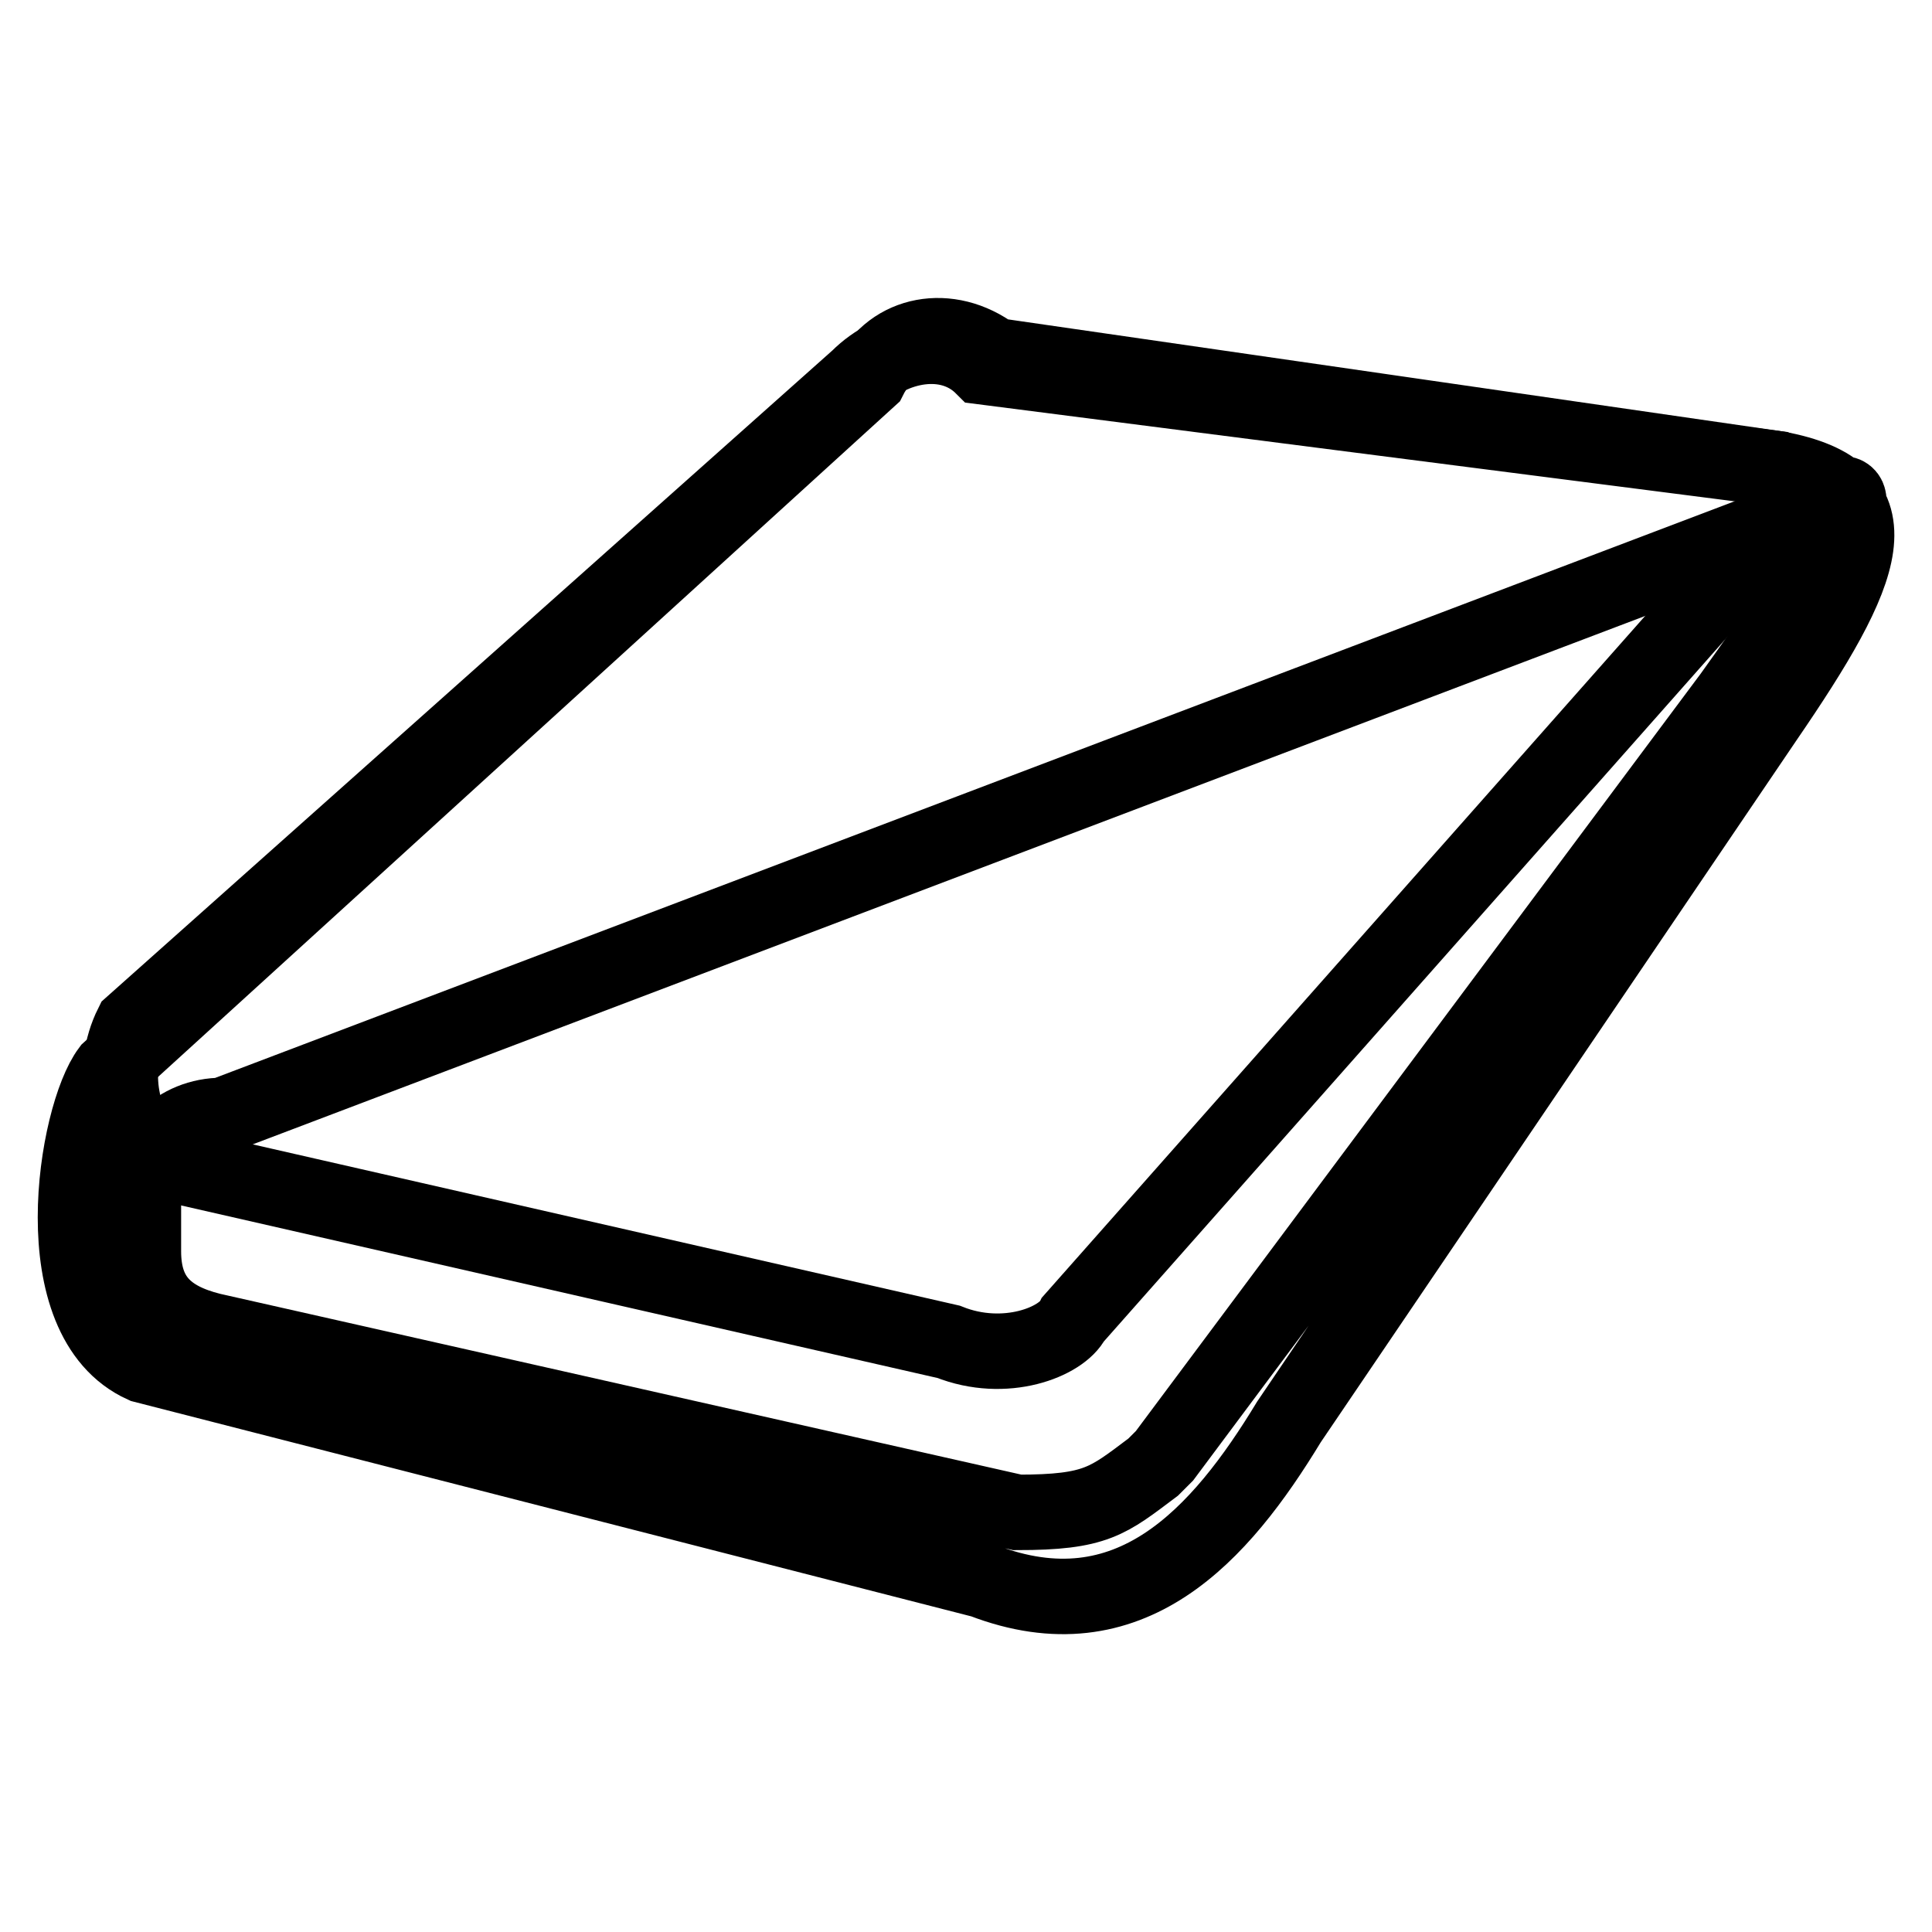 <?xml version="1.0" encoding="utf-8"?>
<!-- Svg Vector Icons : http://www.onlinewebfonts.com/icon -->
<!DOCTYPE svg PUBLIC "-//W3C//DTD SVG 1.1//EN" "http://www.w3.org/Graphics/SVG/1.1/DTD/svg11.dtd">
<svg version="1.1" xmlns="http://www.w3.org/2000/svg" xmlns:xlink="http://www.w3.org/1999/xlink" x="0px" y="0px" viewBox="0 0 256 256" enable-background="new 0 0 256 256" xml:space="preserve">
<g><g><path stroke-width="10" fill-opacity="0" stroke="#000000"  d="M235.4,62.1l-103.7-15c-6-4.5-13.5-3-16.5,3L14.5,141.8c-4.5,6-9,33,4.5,39.1l111.2,28.5c19.5,7.5,31.5-6,40.6-21l63.1-93.1C247.4,75.6,251.9,65.1,235.4,62.1z M229.4,92.2l-75.1,100.7l-1.5,1.5c-6,4.5-7.5,6-18,6L28,176.3c-6-1.5-9-4.5-9-10.5v-7.5c0-6,4.5-10.5,10.5-10.5l205.8-78.1C241.4,66.6,256.4,54.6,229.4,92.2z"/><path stroke-width="10" fill-opacity="0" stroke="#000000"  d="M235.4,62.1L130.2,48.6c-4.5-4.5-12-3-16.5,1.5l-96.2,85.7c-3,6-1.5,13.5,3,18l105.2,24c7.5,3,15,0,16.5-3l93.1-105.2C239.9,65.1,241.4,65.1,235.4,62.1z"/></g></g>
</svg>